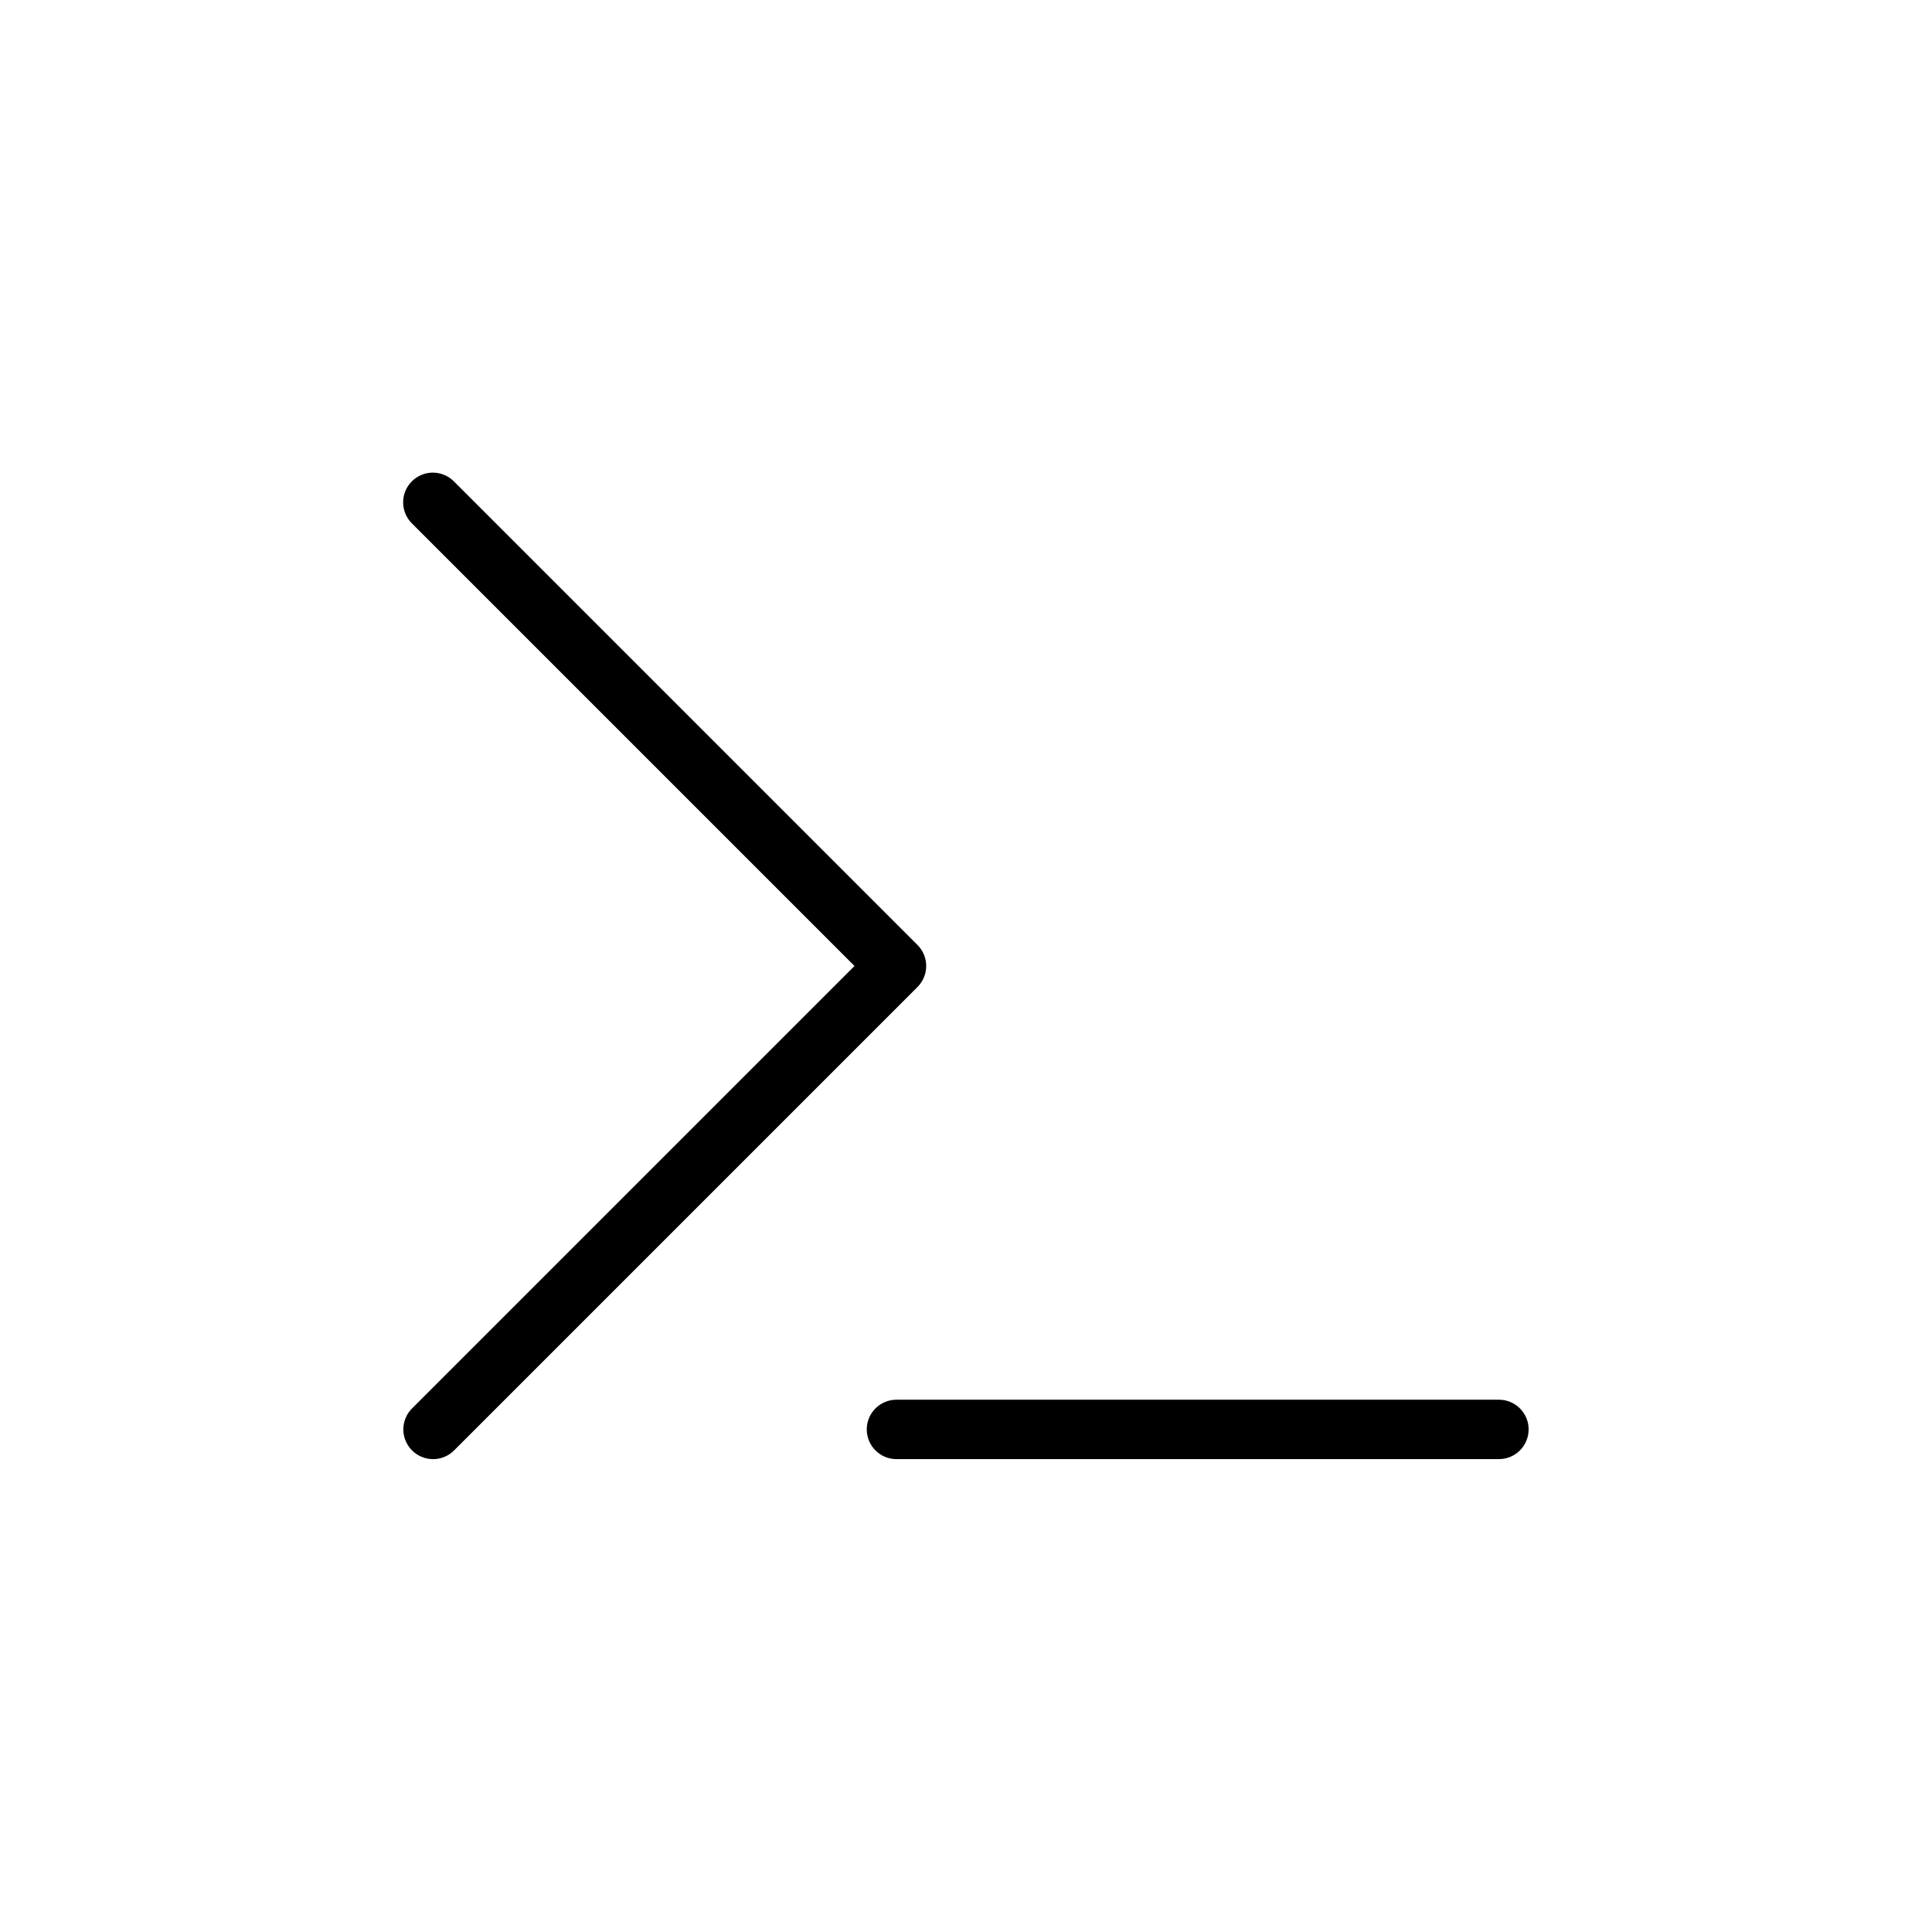 <?xml version="1.0" encoding="UTF-8"?>
<!-- Uploaded to: ICON Repo, www.iconrepo.com, Generator: ICON Repo Mixer Tools -->
<svg fill="#000000" width="800px" height="800px" version="1.1" viewBox="144 144 512 512" xmlns="http://www.w3.org/2000/svg">
 <g>
  <path d="m258.76 530.68c-3.184 0-6.051-1.918-7.269-4.859-1.219-2.941-0.547-6.324 1.707-8.578l117.25-117.25-117.25-117.25c-1.504-1.469-2.352-3.481-2.363-5.582-0.012-2.102 0.82-4.117 2.305-5.606 1.484-1.484 3.504-2.316 5.606-2.305 2.102 0.012 4.113 0.863 5.582 2.363l122.82 122.82c1.477 1.473 2.305 3.477 2.305 5.562 0 2.09-0.828 4.09-2.305 5.566l-122.82 122.82c-1.473 1.48-3.477 2.309-5.566 2.305z"/>
  <path d="m541.23 530.68h-159.66c-4.348 0-7.871-3.523-7.871-7.871s3.523-7.871 7.871-7.871h159.66c4.348 0 7.871 3.523 7.871 7.871s-3.523 7.871-7.871 7.871z"/>
 </g>
</svg>